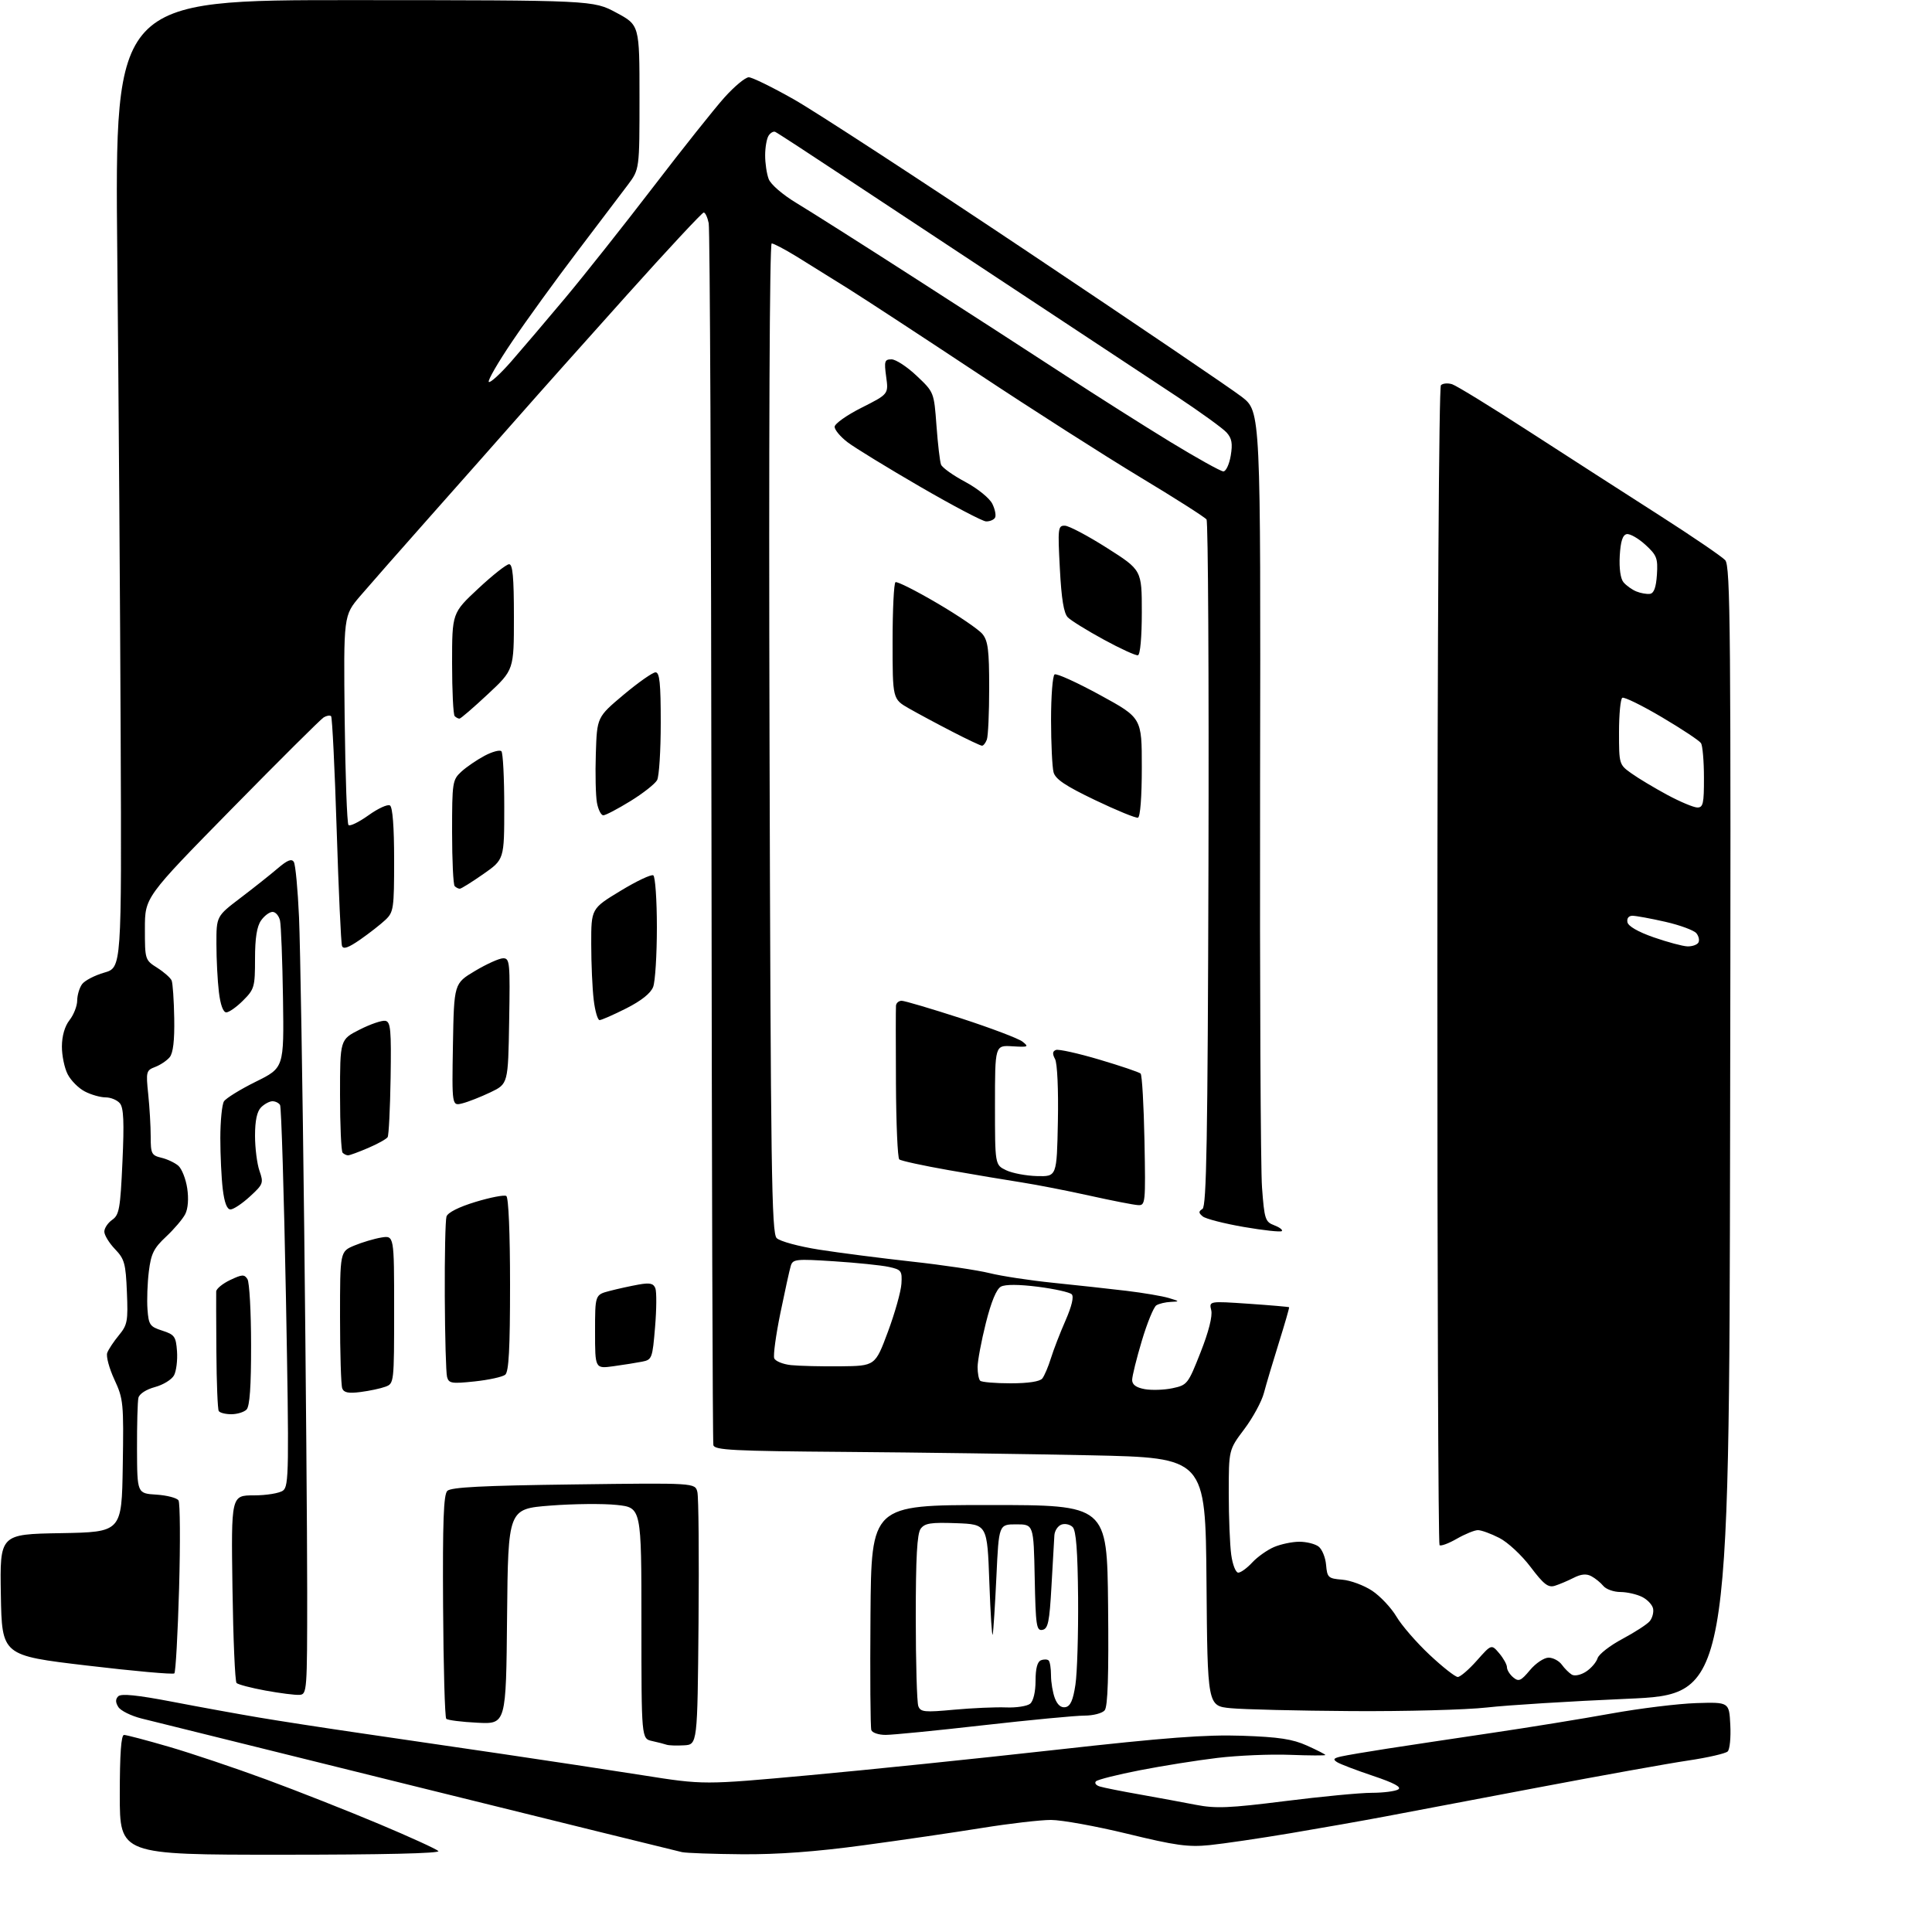 <?xml version="1.0" encoding="UTF-8" standalone="no"?>
<svg 
  version="1.1" 
  xmlns="http://www.w3.org/2000/svg" 
  xmlns:xlink="http://www.w3.org/1999/xlink" 
  xmlns:svg="http://www.w3.org/2000/svg"
  xmlns:rdf="http://www.w3.org/1999/02/22-rdf-syntax-ns#"
  xmlns:cc="http://creativecommons.org/ns#"
  xmlns:dc="http://purl.org/dc/elements/1.1/"
  viewBox="0 0 500 500"
  width="500"
  height="500"
>
<style>svg {background-color: white; }</style>"
<path stroke="none" fill="black" fill-rule="evenodd" d="M72.70,480.00C31.00,480.00 31.00,480.00 31.00,464.50C31.00,453.89 31.35,449.00 32.10,449.00C32.71,449.00 37.95,450.38 43.75,452.07C49.55,453.76 60.91,457.58 68.99,460.56C77.07,463.54 90.17,468.71 98.09,472.04C106.02,475.37 112.93,478.53 113.45,479.05C114.05,479.65 99.04,480.00 72.70,480.00zM192.00,479.88C184.57,479.82 177.60,479.57 176.50,479.33C175.40,479.09 144.57,471.49 108.00,462.44C71.42,453.38 39.30,445.42 36.60,444.74C33.91,444.06 31.22,442.72 30.63,441.78C29.86,440.57 29.86,439.74 30.60,439.00C31.35,438.25 35.49,438.67 44.58,440.41C51.69,441.78 61.77,443.61 67.00,444.49C72.22,445.37 83.92,447.18 93.00,448.50C102.08,449.82 118.72,452.26 130.00,453.92C141.28,455.58 157.61,458.06 166.31,459.43C182.12,461.93 182.12,461.93 209.31,459.44C224.26,458.08 252.93,455.12 273.00,452.88C301.81,449.66 312.03,448.89 321.50,449.21C330.97,449.54 334.50,450.07 338.25,451.76C340.86,452.93 343.00,454.03 343.00,454.19C343.00,454.36 338.88,454.34 333.85,454.15C328.82,453.95 320.38,454.31 315.10,454.94C309.82,455.57 300.77,457.01 295.00,458.14C289.23,459.26 284.12,460.55 283.65,460.99C283.18,461.44 283.63,462.05 284.65,462.35C285.67,462.66 290.32,463.59 295.00,464.41C299.68,465.24 306.21,466.45 309.51,467.09C314.60,468.08 318.14,467.94 332.51,466.13C341.86,464.95 351.98,463.98 355.00,463.98C358.02,463.97 361.11,463.58 361.86,463.10C362.81,462.51 360.81,461.43 355.36,459.60C351.04,458.15 346.85,456.56 346.05,456.05C344.90,455.33 345.11,455.02 347.05,454.58C348.40,454.27 353.77,453.36 359.00,452.55C364.23,451.74 376.38,449.92 386.00,448.49C395.62,447.07 409.57,444.81 417.00,443.46C424.43,442.12 434.32,440.91 439.00,440.76C447.50,440.50 447.50,440.50 447.80,446.40C447.97,449.64 447.67,452.73 447.13,453.27C446.60,453.80 441.97,454.87 436.84,455.63C431.72,456.39 414.25,459.53 398.02,462.61C381.78,465.69 364.00,469.06 358.50,470.10C353.00,471.14 341.98,473.09 334.00,474.43C326.02,475.77 316.57,477.16 313.00,477.52C307.52,478.07 304.19,477.61 291.76,474.58C283.65,472.61 274.76,471.00 271.99,471.00C269.23,471.00 261.24,471.93 254.23,473.06C247.23,474.19 233.40,476.22 223.50,477.55C211.14,479.23 201.27,479.95 192.00,479.88zM177.00,451.69C175.07,451.80 173.05,451.73 172.50,451.53C171.95,451.34 170.26,450.90 168.75,450.57C166.00,449.96 166.00,449.96 166.00,420.06C166.00,390.16 166.00,390.16 159.63,389.48C156.13,389.10 148.37,389.18 142.38,389.65C131.50,390.50 131.50,390.50 131.23,418.36C130.97,446.22 130.97,446.22 123.55,445.84C119.47,445.64 115.84,445.18 115.49,444.82C115.13,444.46 114.76,431.33 114.67,415.64C114.54,393.79 114.80,386.81 115.76,385.84C116.71,384.89 124.84,384.47 148.47,384.17C179.90,383.76 179.90,383.76 180.48,386.13C180.80,387.43 180.93,402.68 180.78,420.00C180.50,451.50 180.50,451.50 177.00,451.69zM229.22,448.99C227.41,449.00 225.74,448.44 225.50,447.75C225.25,447.06 225.16,433.68 225.28,418.00C225.50,389.50 225.50,389.50 256.00,389.50C286.50,389.50 286.50,389.50 286.77,415.38C286.96,433.63 286.70,441.66 285.89,442.63C285.27,443.39 282.91,444.00 280.63,444.00C278.36,444.00 266.60,445.12 254.50,446.49C242.40,447.87 231.02,448.99 229.22,448.99zM246.91,442.47C251.63,442.04 257.68,441.77 260.35,441.88C263.02,441.99 265.83,441.55 266.60,440.92C267.44,440.22 268.00,437.85 268.00,434.98C268.00,431.81 268.47,430.03 269.40,429.68C270.17,429.38 271.07,429.41 271.40,429.74C271.73,430.06 272.00,431.80 272.00,433.60C272.00,435.40 272.45,438.06 273.00,439.51C273.66,441.23 274.61,442.03 275.75,441.81C277.03,441.56 277.72,440.00 278.32,435.99C278.78,432.97 279.08,422.85 279.01,413.50C278.90,401.39 278.50,396.13 277.61,395.21C276.92,394.51 275.60,394.22 274.68,394.57C273.75,394.92 272.94,396.18 272.87,397.36C272.80,398.54 272.47,404.45 272.12,410.49C271.60,419.79 271.24,421.53 269.78,421.81C268.23,422.10 268.03,420.77 267.78,408.32C267.50,394.50 267.50,394.50 263.00,394.50C258.50,394.50 258.50,394.50 257.87,408.00C257.52,415.43 257.09,422.18 256.91,423.00C256.73,423.82 256.34,417.75 256.04,409.50C255.50,394.50 255.50,394.50 247.52,394.20C240.87,393.96 239.33,394.20 238.27,395.64C237.34,396.92 237.00,403.02 237.00,418.61C237.00,430.28 237.30,440.61 237.66,441.55C238.24,443.08 239.27,443.18 246.91,442.47zM349.79,442.83C335.88,442.74 321.80,442.40 318.50,442.08C312.50,441.50 312.50,441.50 312.24,409.38C311.97,377.27 311.97,377.27 282.24,376.63C265.88,376.29 237.31,375.89 218.74,375.75C189.69,375.53 184.93,375.29 184.62,374.00C184.43,373.18 184.21,302.30 184.13,216.50C184.05,130.70 183.73,59.26 183.41,57.75C183.10,56.24 182.52,55.00 182.12,55.00C181.72,55.00 172.81,64.56 162.33,76.25C151.84,87.94 139.26,102.04 134.38,107.60C129.49,113.15 119.20,124.79 111.50,133.46C103.80,142.14 95.57,151.50 93.20,154.27C88.91,159.31 88.91,159.31 89.20,186.07C89.37,200.79 89.81,213.15 90.19,213.52C90.57,213.90 92.89,212.76 95.36,211.00C97.82,209.23 100.32,208.08 100.92,208.45C101.61,208.88 102.00,213.98 102.00,222.52C102.00,235.12 101.87,236.05 99.75,238.06C98.51,239.23 95.58,241.52 93.24,243.15C90.17,245.28 88.85,245.75 88.51,244.81C88.25,244.09 87.63,230.54 87.13,214.69C86.63,198.85 85.98,185.65 85.69,185.35C85.39,185.06 84.53,185.20 83.77,185.66C83.01,186.12 72.29,196.79 59.94,209.36C37.50,232.22 37.50,232.22 37.50,240.33C37.50,248.36 37.53,248.46 40.70,250.47C42.46,251.59 44.13,253.07 44.42,253.76C44.71,254.46 45.01,258.85 45.09,263.52C45.19,269.29 44.81,272.52 43.91,273.61C43.18,274.49 41.49,275.62 40.15,276.13C37.84,277.01 37.75,277.35 38.36,283.17C38.71,286.54 39.00,291.47 39.00,294.13C39.00,298.58 39.22,299.01 41.75,299.62C43.26,299.97 45.24,300.91 46.15,301.69C47.05,302.48 48.09,305.10 48.45,307.52C48.86,310.22 48.66,312.81 47.94,314.21C47.30,315.47 45.06,318.10 42.98,320.05C39.79,323.03 39.09,324.45 38.52,329.05C38.15,332.05 37.99,336.47 38.17,338.87C38.47,342.89 38.79,343.34 42.00,344.37C45.18,345.40 45.53,345.88 45.81,349.71C45.97,352.03 45.63,354.83 45.04,355.93C44.45,357.03 42.23,358.40 40.10,358.97C37.82,359.59 36.06,360.73 35.82,361.76C35.60,362.72 35.44,368.68 35.46,375.00C35.50,386.50 35.50,386.50 40.48,386.81C43.22,386.99 45.80,387.66 46.20,388.31C46.61,388.97 46.68,399.18 46.35,411.00C46.01,422.82 45.46,432.76 45.12,433.07C44.78,433.39 34.60,432.48 22.50,431.04C0.50,428.44 0.50,428.44 0.22,412.74C-0.05,397.05 -0.05,397.05 15.72,396.78C31.50,396.50 31.50,396.50 31.77,379.40C32.03,363.07 31.94,362.06 29.60,357.02C28.26,354.12 27.42,351.02 27.75,350.12C28.07,349.23 29.43,347.18 30.77,345.56C32.98,342.88 33.16,341.90 32.84,334.38C32.54,326.98 32.22,325.83 29.75,323.26C28.24,321.68 27.00,319.65 27.00,318.75C27.00,317.85 27.92,316.47 29.04,315.69C30.86,314.41 31.14,312.82 31.69,300.67C32.16,290.37 32.00,286.70 31.03,285.54C30.33,284.69 28.66,284.00 27.33,284.00C25.99,284.00 23.58,283.32 21.97,282.48C20.35,281.65 18.35,279.65 17.52,278.03C16.68,276.42 16.01,273.16 16.02,270.80C16.04,268.08 16.76,265.58 18.00,264.00C19.08,262.62 19.97,260.35 19.98,258.94C19.99,257.53 20.56,255.62 21.25,254.69C21.94,253.76 24.52,252.42 26.99,251.71C31.48,250.42 31.48,250.42 31.23,190.96C31.10,158.26 30.70,101.91 30.35,65.75C29.71,0.00 29.71,0.00 91.61,0.03C153.50,0.06 153.50,0.06 159.50,3.28C165.50,6.50 165.50,6.50 165.50,25.15C165.50,43.81 165.50,43.81 162.50,47.82C160.85,50.02 154.94,57.83 149.36,65.16C143.79,72.50 136.22,82.94 132.56,88.36C128.89,93.78 126.16,98.50 126.50,98.84C126.84,99.18 129.43,96.82 132.26,93.60C135.08,90.37 141.39,82.96 146.28,77.12C151.17,71.28 161.39,58.38 169.00,48.46C176.60,38.54 184.93,28.07 187.50,25.21C190.08,22.34 192.90,20.00 193.78,20.00C194.65,20.00 199.90,22.57 205.44,25.71C210.97,28.84 238.22,46.60 266.00,65.17C293.77,83.74 318.70,100.63 321.38,102.71C326.27,106.50 326.27,106.50 326.11,202.50C326.02,255.30 326.24,302.47 326.61,307.33C327.22,315.55 327.44,316.22 329.77,317.10C331.15,317.63 332.03,318.30 331.74,318.60C331.44,318.90 327.02,318.42 321.91,317.54C316.81,316.66 312.02,315.43 311.27,314.81C310.16,313.89 310.15,313.53 311.20,312.87C312.25,312.23 312.55,294.85 312.75,223.79C312.88,175.23 312.66,135.02 312.25,134.44C311.84,133.86 304.07,128.91 295.00,123.45C285.93,117.98 267.02,105.91 253.00,96.61C238.97,87.32 223.90,77.45 219.50,74.69C215.10,71.93 209.05,68.17 206.06,66.33C203.07,64.50 200.21,63.00 199.71,63.00C199.17,63.00 198.94,114.65 199.15,190.96C199.46,303.06 199.69,319.11 201.00,320.42C201.83,321.25 206.73,322.58 212.00,323.41C217.22,324.23 228.03,325.62 236.00,326.50C243.97,327.37 253.01,328.72 256.08,329.48C259.16,330.25 266.58,331.38 272.58,331.99C278.59,332.60 287.10,333.54 291.50,334.06C295.90,334.59 300.85,335.43 302.50,335.93C305.33,336.78 305.35,336.83 303.00,336.93C301.62,336.99 299.94,337.39 299.26,337.82C298.57,338.26 296.88,342.38 295.51,346.98C294.13,351.59 293.00,356.15 293.00,357.13C293.00,358.35 294.02,359.10 296.25,359.51C298.04,359.83 301.27,359.73 303.44,359.27C307.27,358.46 307.47,358.20 310.71,349.97C312.81,344.65 313.83,340.61 313.47,339.10C312.89,336.71 312.89,336.71 323.17,337.41C328.83,337.80 333.53,338.21 333.62,338.31C333.71,338.42 332.52,342.55 330.97,347.50C329.42,352.45 327.68,358.30 327.10,360.50C326.53,362.70 324.24,366.91 322.03,369.85C318.00,375.20 318.00,375.20 318.00,386.46C318.00,392.65 318.29,399.81 318.64,402.36C318.99,404.92 319.80,407.00 320.46,407.00C321.12,407.00 322.74,405.82 324.08,404.37C325.41,402.93 327.95,401.13 329.72,400.37C331.49,399.62 334.44,399.00 336.28,399.00C338.11,399.00 340.35,399.56 341.25,400.25C342.15,400.94 343.03,403.07 343.19,405.00C343.48,408.28 343.74,408.52 347.37,408.82C349.50,408.99 352.98,410.28 355.10,411.68C357.21,413.08 360.04,416.09 361.39,418.36C362.73,420.64 366.59,425.09 369.96,428.25C373.33,431.41 376.62,434.00 377.27,434.00C377.91,434.00 380.14,432.09 382.21,429.75C385.98,425.50 385.98,425.50 387.99,427.86C389.09,429.16 390.00,430.79 390.00,431.49C390.00,432.19 390.73,433.36 391.63,434.11C393.04,435.28 393.61,435.03 395.95,432.23C397.43,430.45 399.60,429.00 400.77,429.00C401.93,429.00 403.47,429.82 404.19,430.81C404.91,431.81 406.08,432.97 406.79,433.40C407.52,433.83 409.13,433.49 410.47,432.61C411.78,431.76 413.12,430.20 413.45,429.15C413.78,428.10 416.68,425.85 419.90,424.14C423.11,422.42 426.28,420.37 426.95,419.56C427.62,418.75 428.01,417.30 427.82,416.32C427.64,415.35 426.36,413.98 424.99,413.29C423.62,412.60 421.09,412.02 419.37,412.01C417.65,412.01 415.66,411.30 414.95,410.45C414.25,409.59 412.84,408.45 411.84,407.92C410.57,407.23 409.18,407.36 407.26,408.34C405.74,409.11 403.55,410.04 402.39,410.40C400.66,410.93 399.51,410.03 396.11,405.53C393.81,402.48 390.19,399.11 388.01,398.01C385.85,396.90 383.36,396.00 382.49,396.00C381.61,396.00 379.15,397.01 377.02,398.23C374.88,399.46 372.87,400.20 372.55,399.88C372.23,399.56 371.97,332.08 371.99,249.94C372.01,164.07 372.40,100.20 372.91,99.69C373.40,99.20 374.70,99.09 375.81,99.44C376.92,99.79 385.97,105.35 395.92,111.79C405.88,118.23 420.98,127.95 429.49,133.39C437.99,138.83 445.64,144.05 446.48,144.97C447.84,146.48 447.98,162.79 447.75,292.58C447.50,438.50 447.50,438.50 421.00,439.65C406.43,440.28 390.13,441.29 384.79,441.90C379.45,442.50 363.70,442.92 349.79,442.83zM77.50,438.63C76.40,438.71 72.45,438.20 68.72,437.52C64.99,436.84 61.62,435.95 61.22,435.56C60.82,435.16 60.35,424.07 60.16,410.92C59.82,387.00 59.82,387.00 65.72,387.00C68.96,387.00 72.36,386.44 73.26,385.75C74.77,384.60 74.83,380.49 74.00,335.72C73.49,308.89 72.81,286.50 72.48,285.97C72.15,285.44 71.27,285.00 70.51,285.00C69.76,285.00 68.44,285.71 67.57,286.57C66.51,287.64 66.00,290.00 66.00,293.92C66.00,297.10 66.52,301.19 67.15,303.01C68.25,306.16 68.13,306.49 64.67,309.66C62.67,311.50 60.41,313.00 59.65,313.00C58.74,313.00 58.07,311.23 57.65,307.75C57.30,304.86 57.02,298.90 57.02,294.50C57.03,290.10 57.45,285.84 57.96,285.03C58.47,284.23 62.17,281.94 66.19,279.95C73.50,276.34 73.50,276.34 73.24,258.42C73.09,248.57 72.74,239.49 72.47,238.25C72.19,237.01 71.32,236.00 70.54,236.00C69.75,236.00 68.41,237.00 67.56,238.22C66.47,239.77 66.00,242.79 66.00,248.15C66.00,255.41 65.83,256.02 62.92,258.92C61.23,260.62 59.27,262.00 58.56,262.00C57.76,262.00 57.04,260.03 56.65,256.75C56.30,253.86 56.01,248.26 56.01,244.31C56.00,237.12 56.00,237.12 62.25,232.37C65.69,229.76 70.02,226.32 71.89,224.72C74.37,222.60 75.48,222.16 76.04,223.07C76.47,223.75 77.07,230.21 77.39,237.41C77.70,244.61 78.31,280.88 78.73,318.00C79.15,355.12 79.50,397.43 79.50,412.00C79.50,437.79 79.45,438.50 77.50,438.63zM59.86,366.00C58.35,366.00 56.89,365.63 56.61,365.17C56.33,364.72 56.05,357.86 56.00,349.92C55.95,341.99 55.92,334.93 55.95,334.23C55.98,333.54 57.60,332.20 59.56,331.27C62.65,329.80 63.24,329.76 64.04,331.04C64.55,331.84 64.98,339.50 64.98,348.05C65.00,358.83 64.63,363.97 63.80,364.80C63.14,365.46 61.37,366.00 59.86,366.00zM93.32,360.25C90.18,360.66 88.99,360.42 88.57,359.31C88.26,358.50 88.00,350.20 88.00,340.87C88.00,323.90 88.00,323.90 91.69,322.35C93.72,321.51 96.87,320.57 98.69,320.27C102.00,319.74 102.00,319.74 102.00,338.89C102.00,357.85 101.98,358.06 99.75,358.88C98.51,359.34 95.62,359.96 93.32,360.25zM122.85,357.51C116.89,358.14 116.15,358.02 115.70,356.36C115.42,355.34 115.16,345.95 115.11,335.50C115.06,325.06 115.26,315.76 115.55,314.84C115.88,313.81 118.75,312.36 123.07,311.05C126.92,309.88 130.50,309.19 131.03,309.52C131.61,309.88 132.00,319.14 132.00,332.44C132.00,349.08 131.68,355.02 130.75,355.78C130.06,356.34 126.51,357.12 122.85,357.51zM261.54,358.00C266.12,358.00 269.12,357.54 269.75,356.75C270.29,356.06 271.30,353.70 271.98,351.50C272.66,349.30 274.37,344.89 275.77,341.71C277.38,338.02 277.96,335.56 277.36,334.96C276.83,334.43 272.90,333.56 268.61,333.01C263.66,332.39 260.17,332.37 259.04,332.98C257.88,333.60 256.52,336.88 255.13,342.43C253.96,347.10 253.00,352.22 253.00,353.80C253.00,355.38 253.30,356.97 253.67,357.33C254.03,357.70 257.58,358.00 261.54,358.00zM158.75,353.58C154.00,354.23 154.00,354.23 154.00,344.65C154.00,335.08 154.00,335.08 157.75,334.10C159.81,333.56 163.18,332.82 165.24,332.45C168.19,331.92 169.11,332.13 169.61,333.41C169.95,334.31 169.92,338.84 169.53,343.46C168.86,351.55 168.73,351.90 166.17,352.40C164.70,352.69 161.36,353.22 158.75,353.58zM217.50,353.60C226.50,353.50 226.50,353.50 229.79,344.67C231.60,339.81 233.17,334.21 233.29,332.23C233.49,328.87 233.27,328.58 230.00,327.87C228.07,327.45 221.71,326.80 215.86,326.42C205.98,325.78 205.18,325.86 204.65,327.61C204.33,328.65 203.13,334.15 201.96,339.83C200.80,345.51 200.08,350.77 200.37,351.52C200.65,352.26 202.60,353.06 204.69,353.29C206.79,353.51 212.55,353.65 217.50,353.60zM294.50,311.88C293.40,311.82 287.77,310.72 282.00,309.44C276.23,308.16 268.35,306.62 264.50,306.02C260.65,305.43 252.10,303.99 245.50,302.83C238.90,301.67 233.16,300.42 232.73,300.05C232.31,299.67 231.92,290.85 231.87,280.43C231.81,270.02 231.82,260.94 231.88,260.25C231.95,259.56 232.61,259.00 233.35,259.00C234.10,259.00 241.02,261.05 248.74,263.55C256.45,266.06 263.61,268.77 264.63,269.58C266.34,270.93 266.12,271.03 262.00,270.78C257.50,270.50 257.50,270.50 257.50,285.99C257.50,301.47 257.50,301.47 260.39,302.86C261.98,303.62 265.58,304.30 268.39,304.37C273.50,304.50 273.50,304.50 273.78,290.24C273.94,281.98 273.63,275.18 273.05,274.09C272.32,272.73 272.38,272.07 273.27,271.73C273.95,271.47 279.00,272.59 284.50,274.22C290.00,275.85 294.81,277.48 295.19,277.84C295.56,278.20 296.01,286.04 296.19,295.25C296.49,311.47 296.44,312.00 294.50,311.88zM90.08,299.00C89.67,299.00 89.03,298.70 88.67,298.33C88.30,297.97 88.00,291.22 88.00,283.35C88.00,269.03 88.00,269.03 93.08,266.46C95.88,265.04 98.87,264.02 99.74,264.19C101.10,264.46 101.28,266.48 101.09,278.96C100.96,286.91 100.62,293.81 100.32,294.29C100.02,294.77 97.77,296.03 95.31,297.08C92.85,298.14 90.50,299.00 90.08,299.00zM119.65,285.55C116.95,286.23 116.95,286.23 117.22,270.37C117.50,254.52 117.50,254.52 122.96,251.26C125.96,249.47 129.23,248.00 130.23,248.00C131.93,248.00 132.03,249.10 131.77,264.25C131.50,280.50 131.50,280.50 126.93,282.69C124.41,283.89 121.14,285.18 119.65,285.55zM155.17,264.00C154.68,264.00 153.99,261.64 153.65,258.75C153.30,255.86 153.01,249.37 153.01,244.32C153.00,235.15 153.00,235.15 160.57,230.56C164.73,228.03 168.55,226.22 169.07,226.54C169.58,226.86 170.00,232.91 170.00,239.99C170.00,247.08 169.57,254.01 169.04,255.40C168.41,257.06 165.99,258.98 162.07,260.97C158.76,262.64 155.66,264.00 155.17,264.00zM436.69,244.92C437.90,244.96 439.17,244.53 439.53,243.96C439.88,243.38 439.65,242.29 439.02,241.52C438.38,240.76 434.77,239.42 430.98,238.56C427.20,237.70 423.37,237.00 422.48,237.00C421.50,237.00 420.98,237.66 421.18,238.67C421.38,239.70 423.95,241.18 428.00,242.59C431.57,243.83 435.49,244.88 436.69,244.92zM119.00,230.00C118.63,230.00 118.03,229.70 117.67,229.33C117.30,228.97 117.00,222.65 117.00,215.29C117.00,202.43 117.10,201.82 119.40,199.70C120.72,198.49 123.43,196.64 125.41,195.59C127.39,194.54 129.35,194.01 129.76,194.42C130.17,194.83 130.50,201.29 130.50,208.79C130.50,222.42 130.50,222.42 125.08,226.21C122.10,228.29 119.36,230.00 119.00,230.00zM294.50,211.61C293.95,211.77 288.95,209.72 283.40,207.06C275.73,203.39 273.14,201.65 272.66,199.86C272.31,198.56 272.02,192.46 272.01,186.31C272.01,180.15 272.42,174.86 272.93,174.54C273.45,174.22 278.73,176.62 284.68,179.87C295.50,185.78 295.50,185.78 295.50,198.56C295.50,206.22 295.10,211.45 294.50,211.61zM156.14,211.00C155.56,211.00 154.82,209.54 154.49,207.75C154.16,205.96 154.03,200.24 154.20,195.04C154.50,185.59 154.50,185.59 161.40,179.79C165.20,176.61 168.91,174.00 169.65,174.00C170.71,174.00 171.00,176.78 171.00,187.07C171.00,194.25 170.58,200.92 170.06,201.89C169.54,202.85 166.44,205.30 163.16,207.32C159.88,209.34 156.72,211.00 156.14,211.00zM439.25,208.98C440.77,209.00 441.00,207.98 440.98,201.25C440.98,196.99 440.63,192.97 440.22,192.33C439.81,191.68 435.25,188.66 430.09,185.61C424.93,182.56 420.32,180.30 419.85,180.59C419.38,180.88 419.00,184.89 419.00,189.49C419.00,197.78 419.03,197.89 422.23,200.16C424.00,201.43 428.17,203.92 431.48,205.71C434.79,207.49 438.29,208.96 439.25,208.98zM254.14,192.99C253.79,192.99 250.35,191.37 246.50,189.38C242.65,187.40 237.59,184.68 235.25,183.35C231.00,180.92 231.00,180.92 231.00,166.02C231.00,157.82 231.34,150.92 231.75,150.67C232.16,150.42 237.00,152.85 242.50,156.08C248.00,159.30 253.29,162.90 254.25,164.08C255.70,165.85 256.00,168.27 256.00,178.03C256.00,184.52 255.73,190.55 255.39,191.42C255.06,192.29 254.50,193.00 254.14,192.99zM118.92,185.98C118.60,185.99 118.03,185.70 117.67,185.33C117.30,184.97 117.00,178.81 117.00,171.66C117.00,158.64 117.00,158.64 123.75,152.34C127.46,148.87 131.06,146.03 131.75,146.02C132.69,146.00 133.00,149.39 133.00,159.68C133.00,173.36 133.00,173.36 126.25,179.66C122.54,183.13 119.24,185.97 118.92,185.98zM294.50,169.58C293.95,169.71 289.98,167.89 285.67,165.54C281.36,163.19 277.17,160.60 276.36,159.78C275.31,158.74 274.70,155.03 274.29,147.15C273.73,136.64 273.81,136.00 275.60,136.05C276.65,136.08 281.55,138.67 286.50,141.82C295.50,147.54 295.50,147.54 295.50,158.44C295.50,164.87 295.09,169.43 294.50,169.58zM427.00,153.69C428.04,153.55 428.59,152.03 428.81,148.73C429.08,144.46 428.78,143.69 425.81,140.97C423.99,139.31 421.82,138.08 421.00,138.23C419.94,138.44 419.41,140.07 419.19,143.84C419.01,147.10 419.38,149.76 420.16,150.69C420.86,151.53 422.35,152.60 423.47,153.06C424.58,153.52 426.18,153.80 427.00,153.69zM255.19,134.94C254.26,134.91 246.58,130.86 238.11,125.95C229.65,121.04 221.21,115.87 219.36,114.46C217.51,113.05 216.00,111.25 216.00,110.46C216.00,109.67 219.14,107.44 222.98,105.51C229.96,101.99 229.96,101.99 229.34,97.50C228.79,93.46 228.93,93.00 230.73,93.00C231.82,93.00 234.75,94.91 237.22,97.25C241.72,101.50 241.72,101.50 242.36,110.17C242.71,114.93 243.24,119.47 243.54,120.24C243.84,121.02 246.65,123.03 249.79,124.70C253.01,126.43 256.07,128.90 256.81,130.38C257.53,131.83 257.84,133.46 257.50,134.00C257.16,134.55 256.12,134.97 255.19,134.94zM316.61,122.00C317.28,122.00 318.13,120.17 318.51,117.94C319.04,114.77 318.80,113.44 317.43,111.92C316.45,110.84 310.67,106.66 304.58,102.62C298.48,98.58 280.90,86.97 265.50,76.81C250.10,66.66 229.40,52.98 219.50,46.43C209.60,39.87 201.11,34.33 200.63,34.13C200.16,33.92 199.38,34.37 198.90,35.13C198.42,35.88 198.02,38.16 198.02,40.18C198.01,42.21 198.42,44.97 198.93,46.32C199.47,47.74 202.52,50.37 206.18,52.58C209.66,54.67 223.30,63.32 236.50,71.81C249.70,80.29 267.25,91.63 275.50,97.02C283.75,102.41 296.10,110.23 302.95,114.41C309.80,118.58 315.94,122.00 316.61,122.00z" />

</svg>